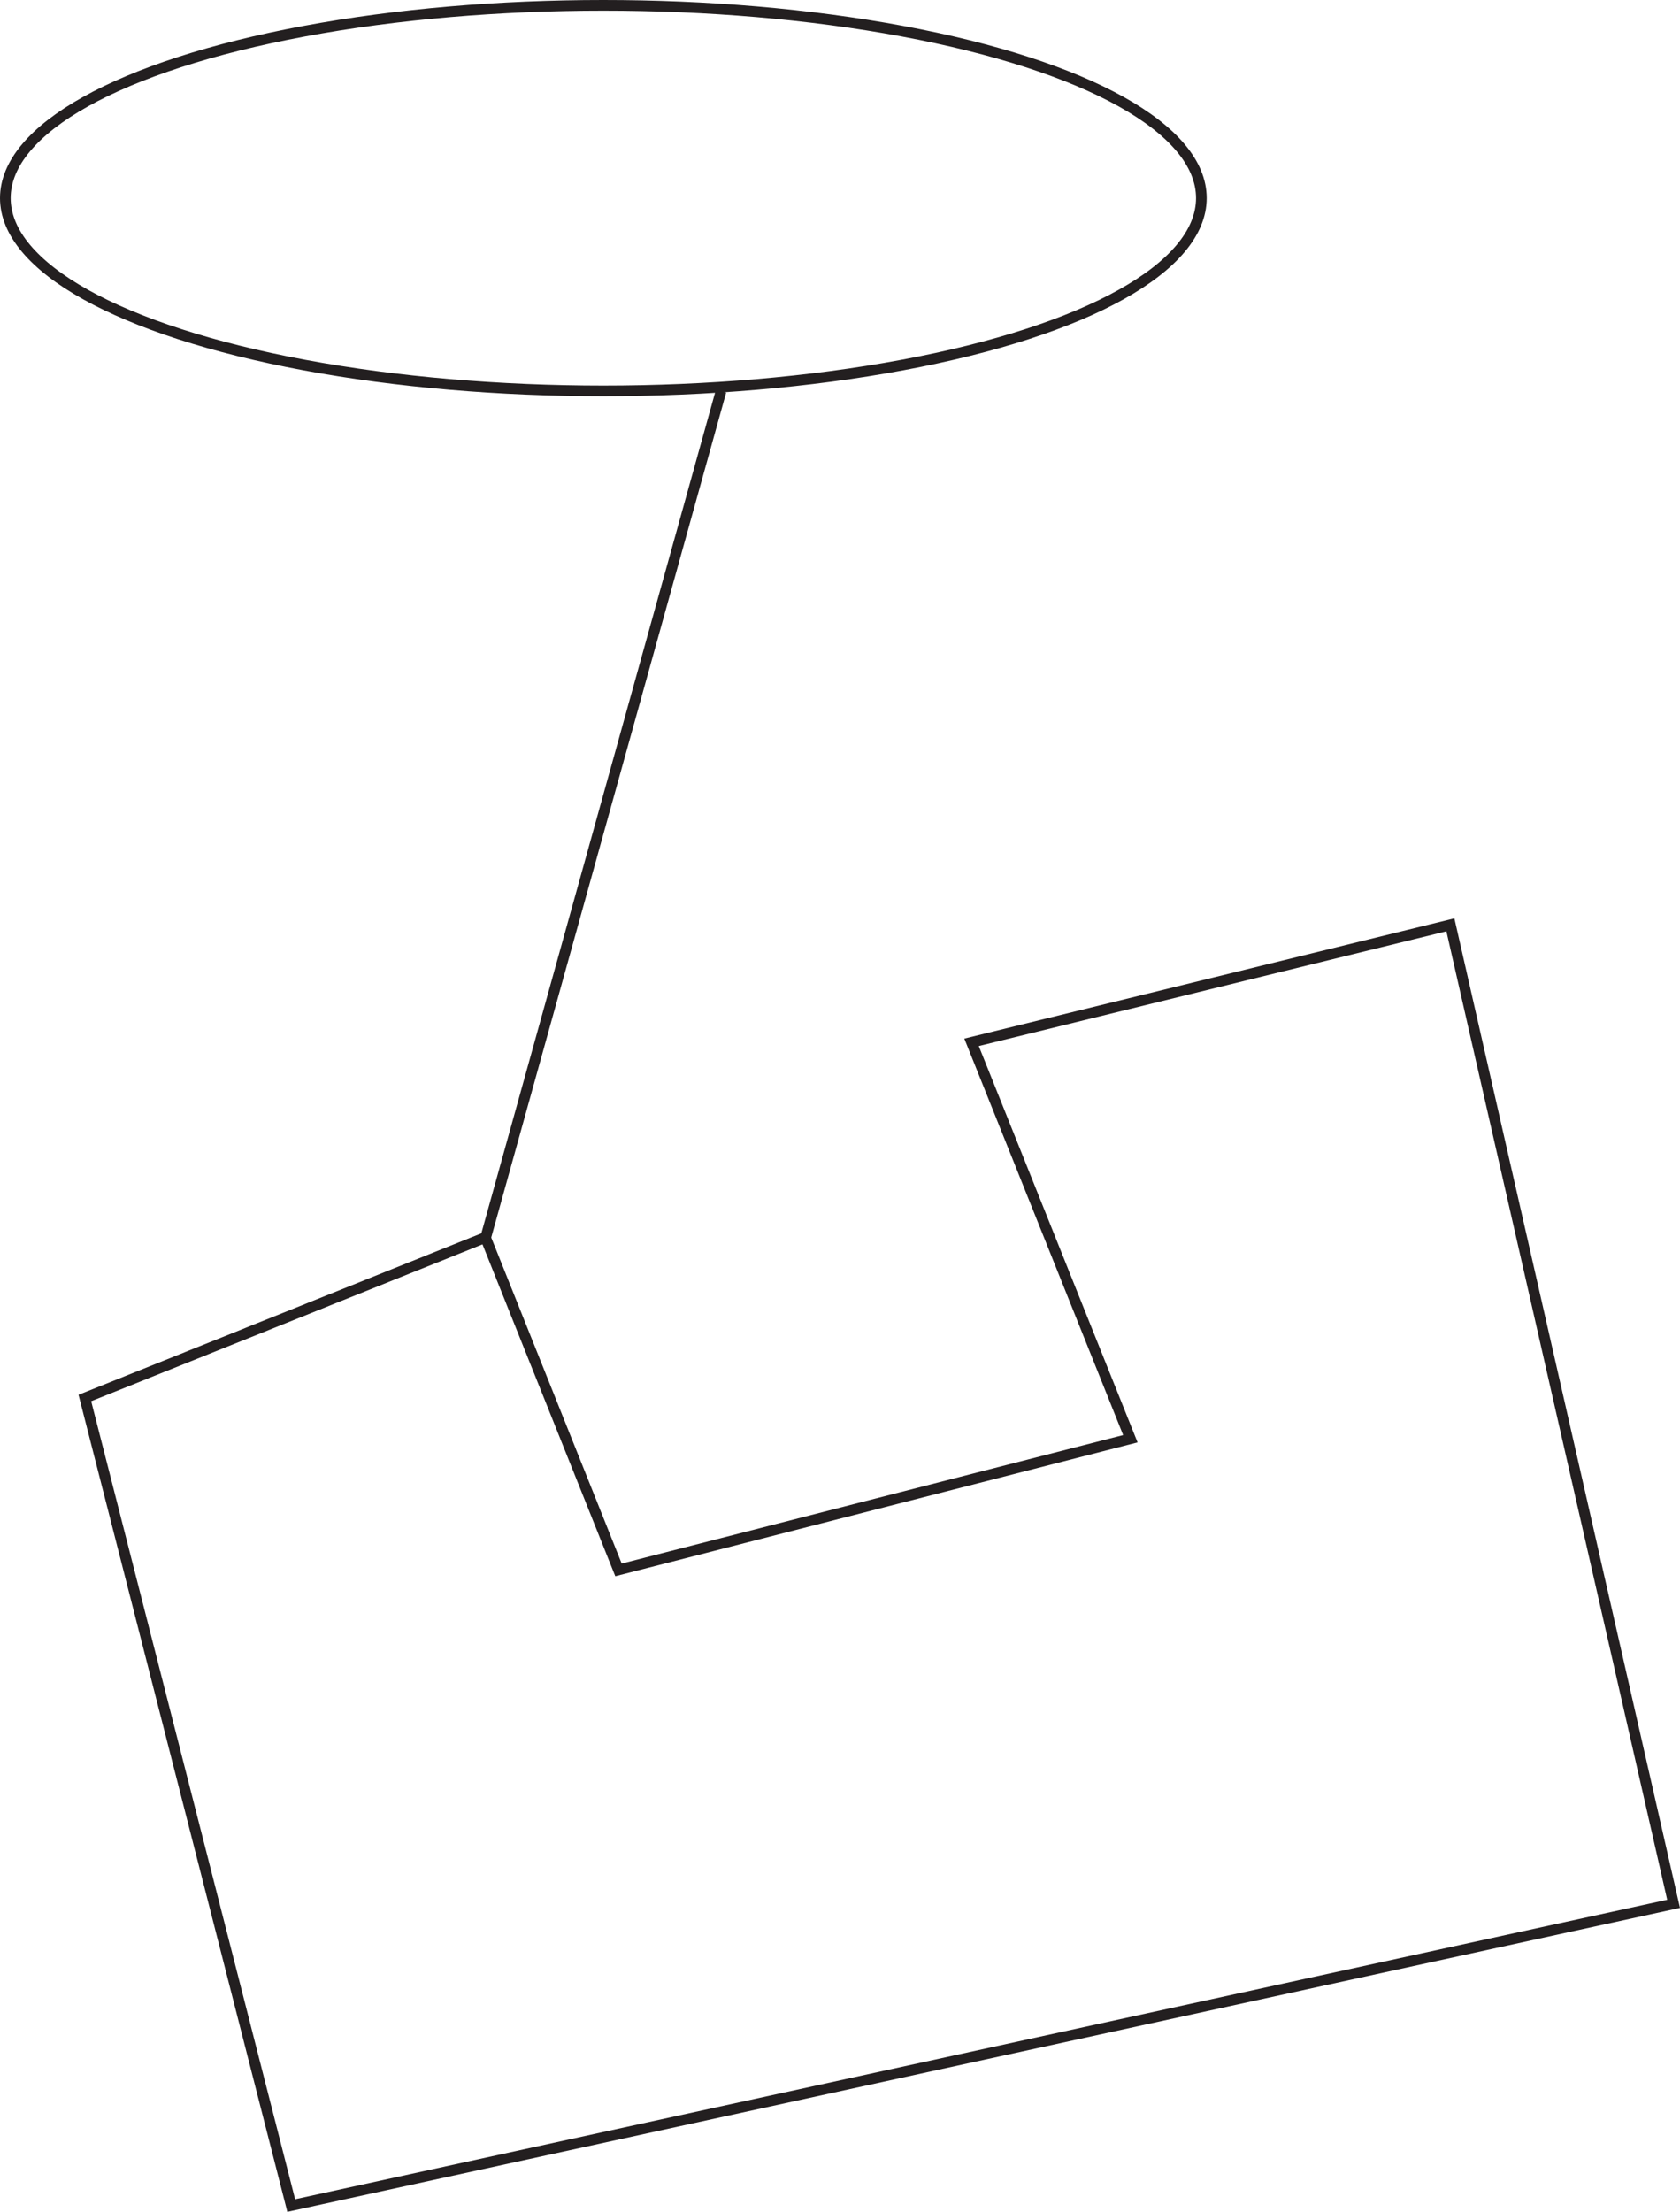 <svg id="Layer_1" data-name="Layer 1" xmlns="http://www.w3.org/2000/svg" viewBox="0 0 78.8 103.73"><defs><style>.cls-1{fill:none;stroke:#231f20;stroke-miterlimit:10;stroke-width:0.5px;}</style></defs><title>16c</title><polygon class="cls-1" points="3.98 65.56 22.77 58.03 29.01 73.62 53.02 67.47 45.57 48.88 68.03 43.37 78.5 89.28 13.66 103.43 3.98 65.56"/><ellipse class="cls-1" cx="28.3" cy="9.29" rx="28.05" ry="9.04"/><line class="cls-1" x1="33.82" y1="18.34" x2="22.78" y2="58.04"/></svg>